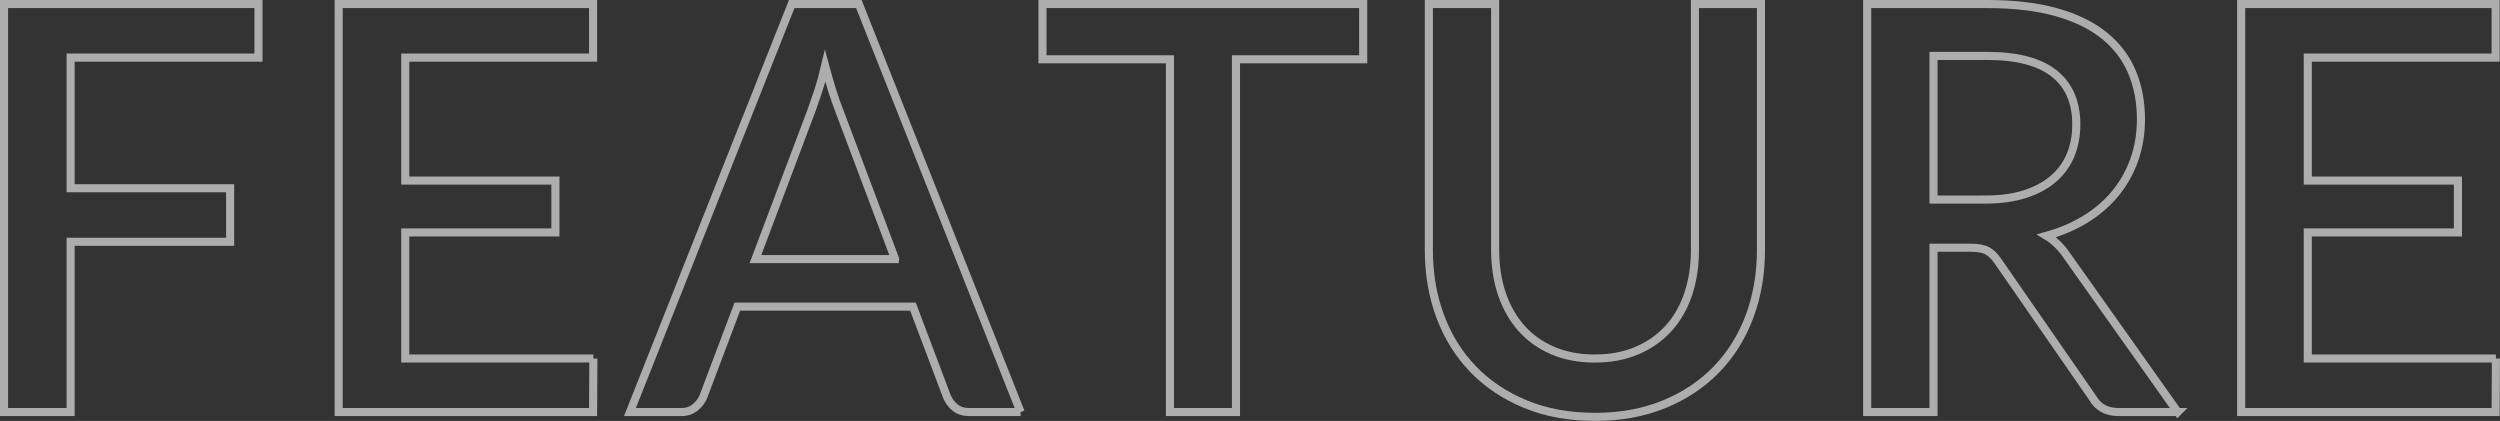 <?xml version="1.0" encoding="UTF-8"?><svg id="_レイヤー_2" xmlns="http://www.w3.org/2000/svg" viewBox="0 0 617.65 103.99"><rect x="0" y="0" width="617.65" height="103.99" fill="#333333" stroke="none"/><defs><style>.cls-1{opacity:.6;}.cls-2{fill:none;stroke:#fff;stroke-miterlimit:10;stroke-width:2px;}</style></defs><g id="_レイヤー_1-2"><g class="cls-1"><path class="cls-2" d="m17.45,14.23v32.27h39.41v13.23H17.45v42.07H1V1h62.86v13.23H17.45Z"/><path class="cls-2" d="m146.6,88.57l-.07,13.23h-62.86V1h62.86v13.23h-46.41v30.38h37.1v12.81h-37.1v31.15h46.48Z"/><path class="cls-2" d="m252.16,101.8h-12.67c-1.45,0-2.61-.36-3.5-1.09-.89-.72-1.56-1.62-2.03-2.69l-8.4-22.26h-43.4l-8.4,22.26c-.37.93-1.03,1.8-1.96,2.59-.93.79-2.1,1.19-3.5,1.19h-12.67L195.6,1h16.59l39.97,100.8Zm-31.01-37.8l-13.86-36.82c-1.12-2.85-2.26-6.46-3.43-10.85-.51,2.19-1.07,4.21-1.68,6.06-.61,1.84-1.17,3.46-1.68,4.87l-13.86,36.75h34.51Z"/><path class="cls-2" d="m336.79,14.65h-31.43v87.15h-16.31V14.65h-31.5V1h79.24v13.65Z"/><path class="cls-2" d="m394.04,88.57c3.87,0,7.34-.65,10.4-1.96,3.06-1.31,5.65-3.13,7.77-5.46,2.12-2.33,3.74-5.14,4.86-8.44,1.12-3.29,1.68-6.94,1.68-10.96V1h16.31v60.76c0,5.93-.95,11.41-2.83,16.45-1.89,5.04-4.61,9.39-8.16,13.05-3.55,3.66-7.85,6.53-12.92,8.61s-10.77,3.12-17.12,3.12-12.05-1.04-17.11-3.12c-5.06-2.08-9.37-4.95-12.92-8.61-3.55-3.66-6.27-8.02-8.16-13.05-1.89-5.04-2.83-10.52-2.83-16.45V1h16.38v60.69c0,4.01.56,7.67,1.68,10.96,1.12,3.29,2.73,6.11,4.83,8.47,2.1,2.36,4.68,4.19,7.74,5.5,3.06,1.31,6.52,1.96,10.39,1.96Z"/><path class="cls-2" d="m538.03,101.8h-14.63c-2.89,0-4.99-1.12-6.3-3.36l-23.52-33.95c-.79-1.17-1.66-2.01-2.59-2.52-.93-.51-2.33-.77-4.2-.77h-9.1v40.6h-16.38V1h29.68c6.63,0,12.33.68,17.12,2.03,4.78,1.35,8.71,3.28,11.79,5.77,3.08,2.5,5.36,5.5,6.83,9s2.21,7.4,2.21,11.69c0,3.5-.53,6.77-1.58,9.8-1.05,3.03-2.57,5.79-4.55,8.26-1.98,2.47-4.42,4.62-7.32,6.44s-6.18,3.24-9.87,4.27c2.01,1.21,3.73,2.92,5.18,5.11l27.23,38.43Zm-47.46-52.5c3.73,0,7-.46,9.8-1.37,2.8-.91,5.13-2.18,7-3.81,1.87-1.63,3.27-3.58,4.2-5.84.93-2.26,1.4-4.77,1.4-7.52,0-5.51-1.82-9.71-5.46-12.6-3.64-2.89-9.15-4.34-16.52-4.34h-13.3v35.49h12.88Z"/><path class="cls-2" d="m616.64,88.57l-.07,13.23h-62.86V1h62.86v13.23h-46.41v30.38h37.1v12.81h-37.1v31.15h46.48Z"/></g></g></svg>